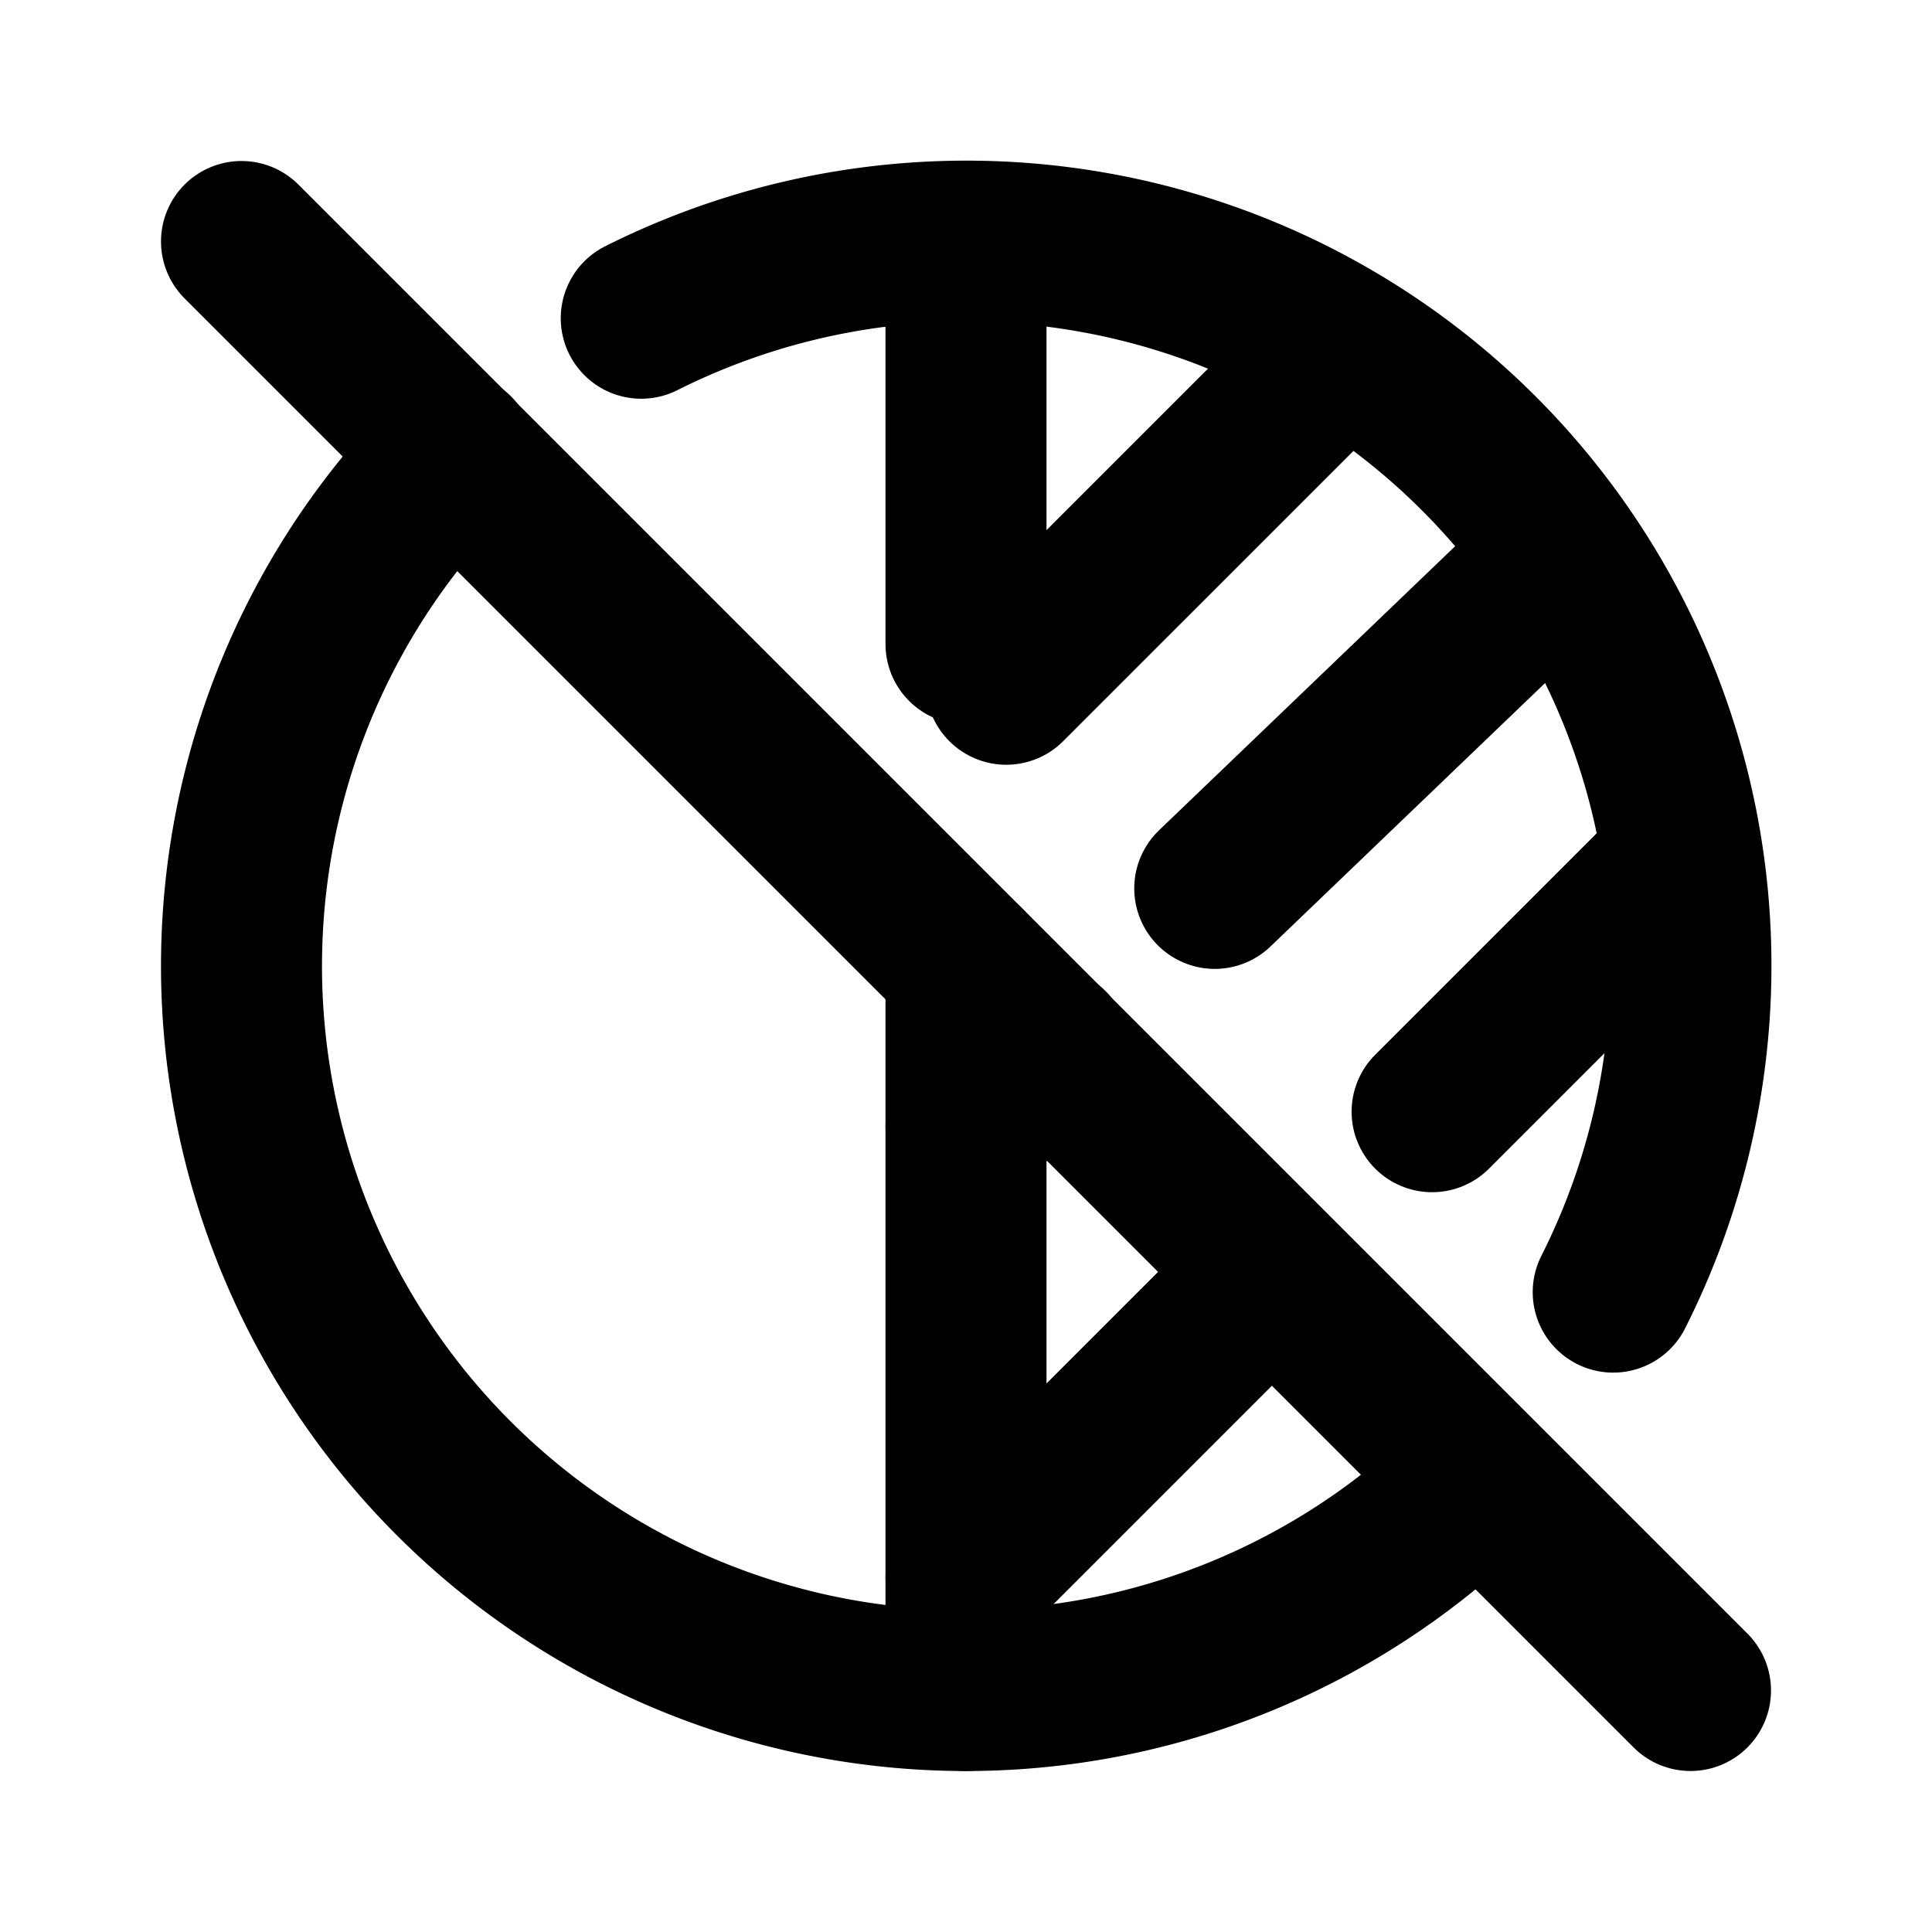 <svg xmlns="http://www.w3.org/2000/svg" class="icon icon-tabler icon-tabler-brightness-off" width="24" height="24" viewBox="0 0 24 24" stroke-width="2" stroke="currentColor" fill="none" stroke-linecap="round" stroke-linejoin="round">
  <path stroke="none" d="M0 0h24v24H0z" fill="none"/>
  <path d="M12 3v5m0 4v9" />
  <path d="M5.641 5.631a9 9 0 1 0 12.719 12.738m1.68 -2.318a9 9 0 0 0 -12.074 -12.098" />
  <path d="M12.5 8.5l4.15 -4.15" />
  <path d="M12 14l1.025 -.983m2.065 -1.981l4.28 -4.106" />
  <path d="M12 19.6l3.79 -3.79m2 -2l3.054 -3.054" />
  <path d="M3 3l18 18" />
</svg>



